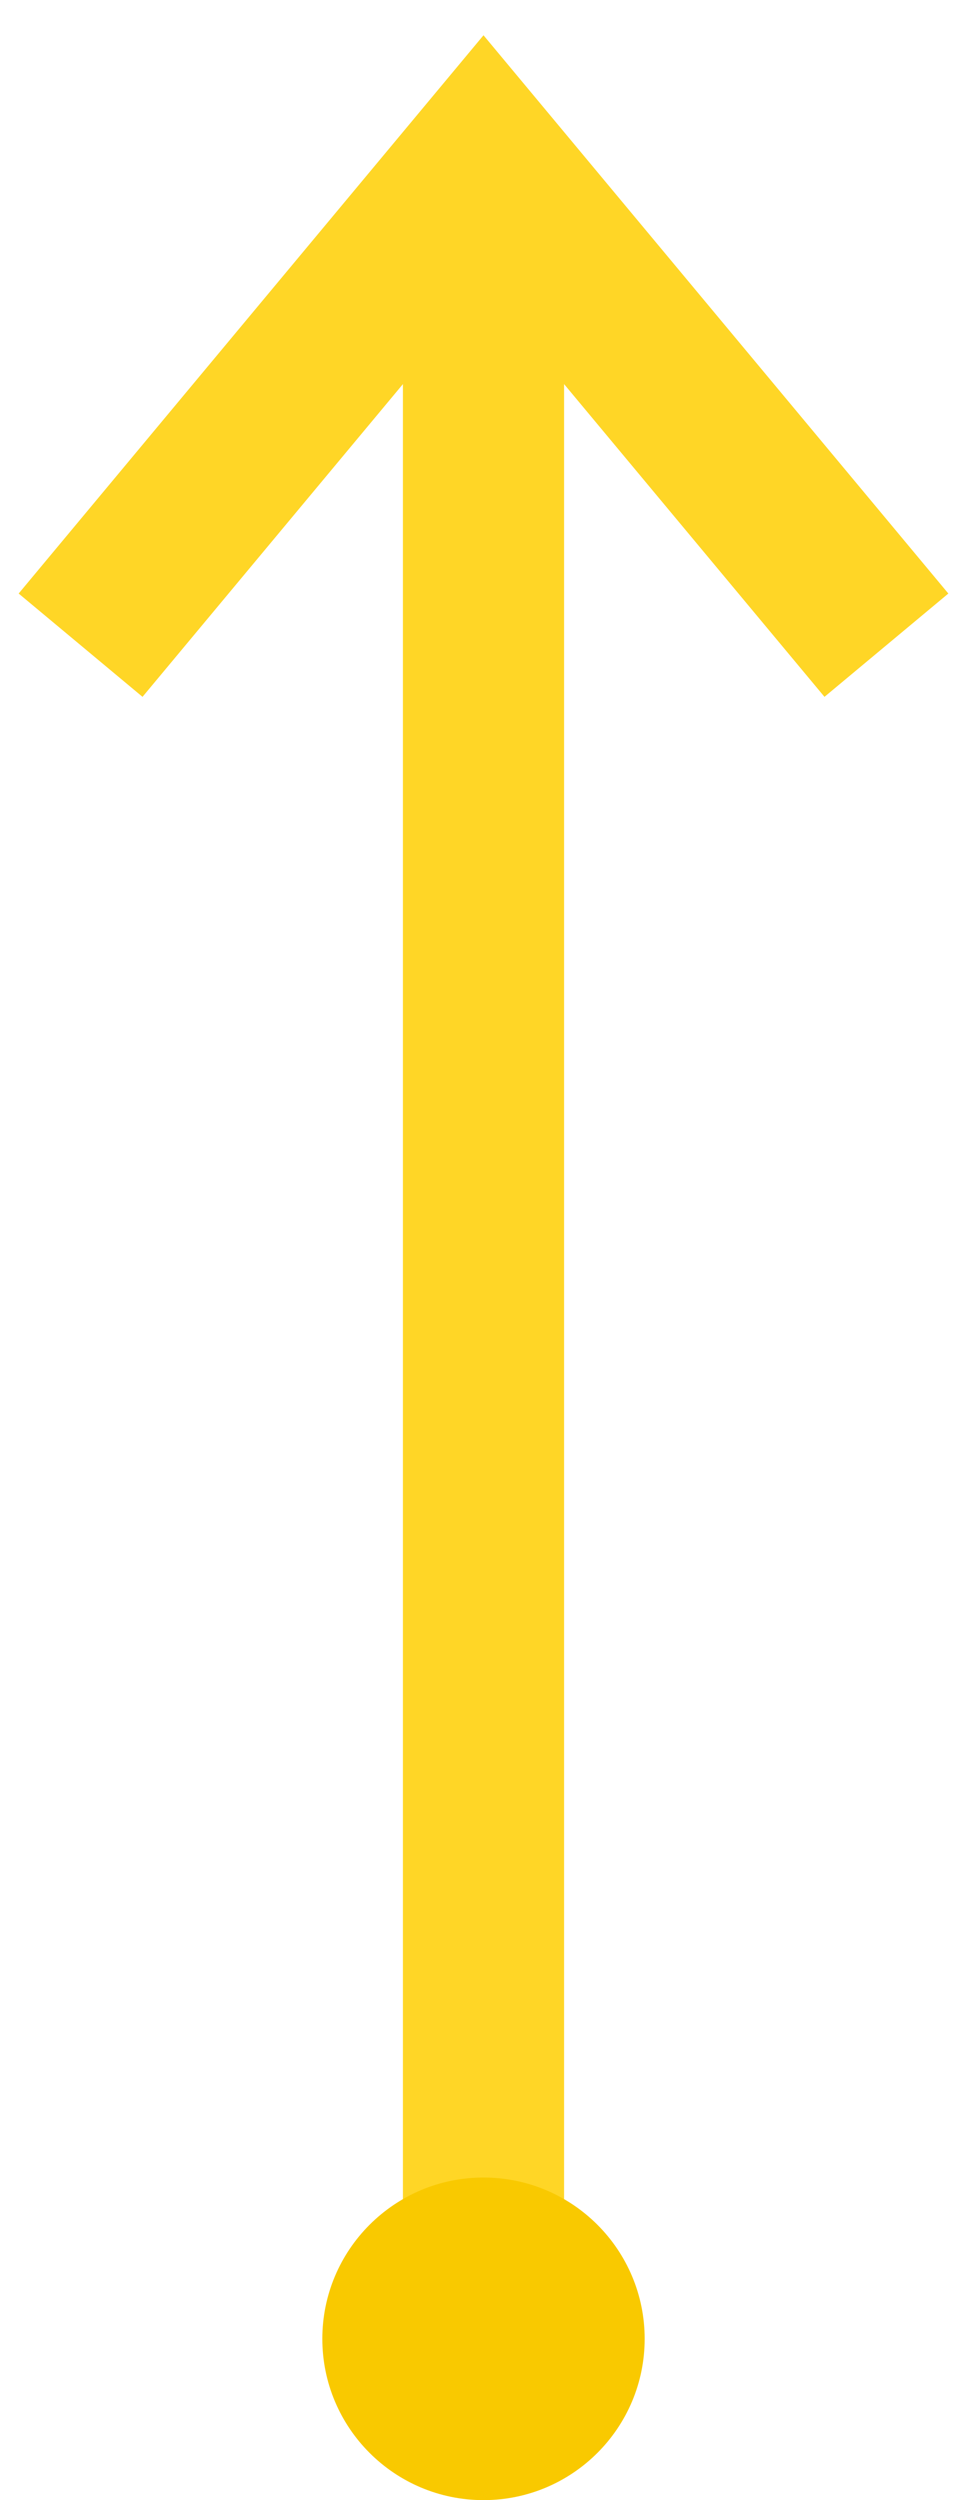 <?xml version="1.0" encoding="UTF-8"?>
<svg width="12px" height="31px" viewBox="0 0 12 31" version="1.1" xmlns="http://www.w3.org/2000/svg" xmlns:xlink="http://www.w3.org/1999/xlink">
    <defs></defs>
    <g id="dhosting" stroke="none" stroke-width="1" fill="none" fill-rule="evenodd">
        <g id="EWH_tab" transform="translate(-346, -301)">
            <g id="wtopienie-3" transform="translate(63, 269)">
                <g id="up-scale-2" transform="translate(284, 34)">
                    <path d="M19.269,13.731 L-7.731,13.731" id="Stroke-1" stroke="#FFD626" stroke-width="2" stroke-linejoin="bevel" transform="translate(5.269, 14) rotate(-90) translate(-5.269, -14) "></path>
                    <polyline id="Stroke-3" stroke="#FFD626" stroke-width="2.001" transform="translate(5, 3) rotate(-90) translate(-5, -3) " points="2 -2 8 3 2 8"></polyline>
                    <path d="M7,27 C7,28.104 6.104,29 5,29 C3.896,29 3,28.104 3,27 C3,25.896 3.896,25 5,25 C6.104,25 7,25.896 7,27" id="Fill-5" fill="#F9C900" transform="translate(5, 27) rotate(-90) translate(-5, -27) "></path>
                </g>
            </g>
        </g>
    </g>
</svg>